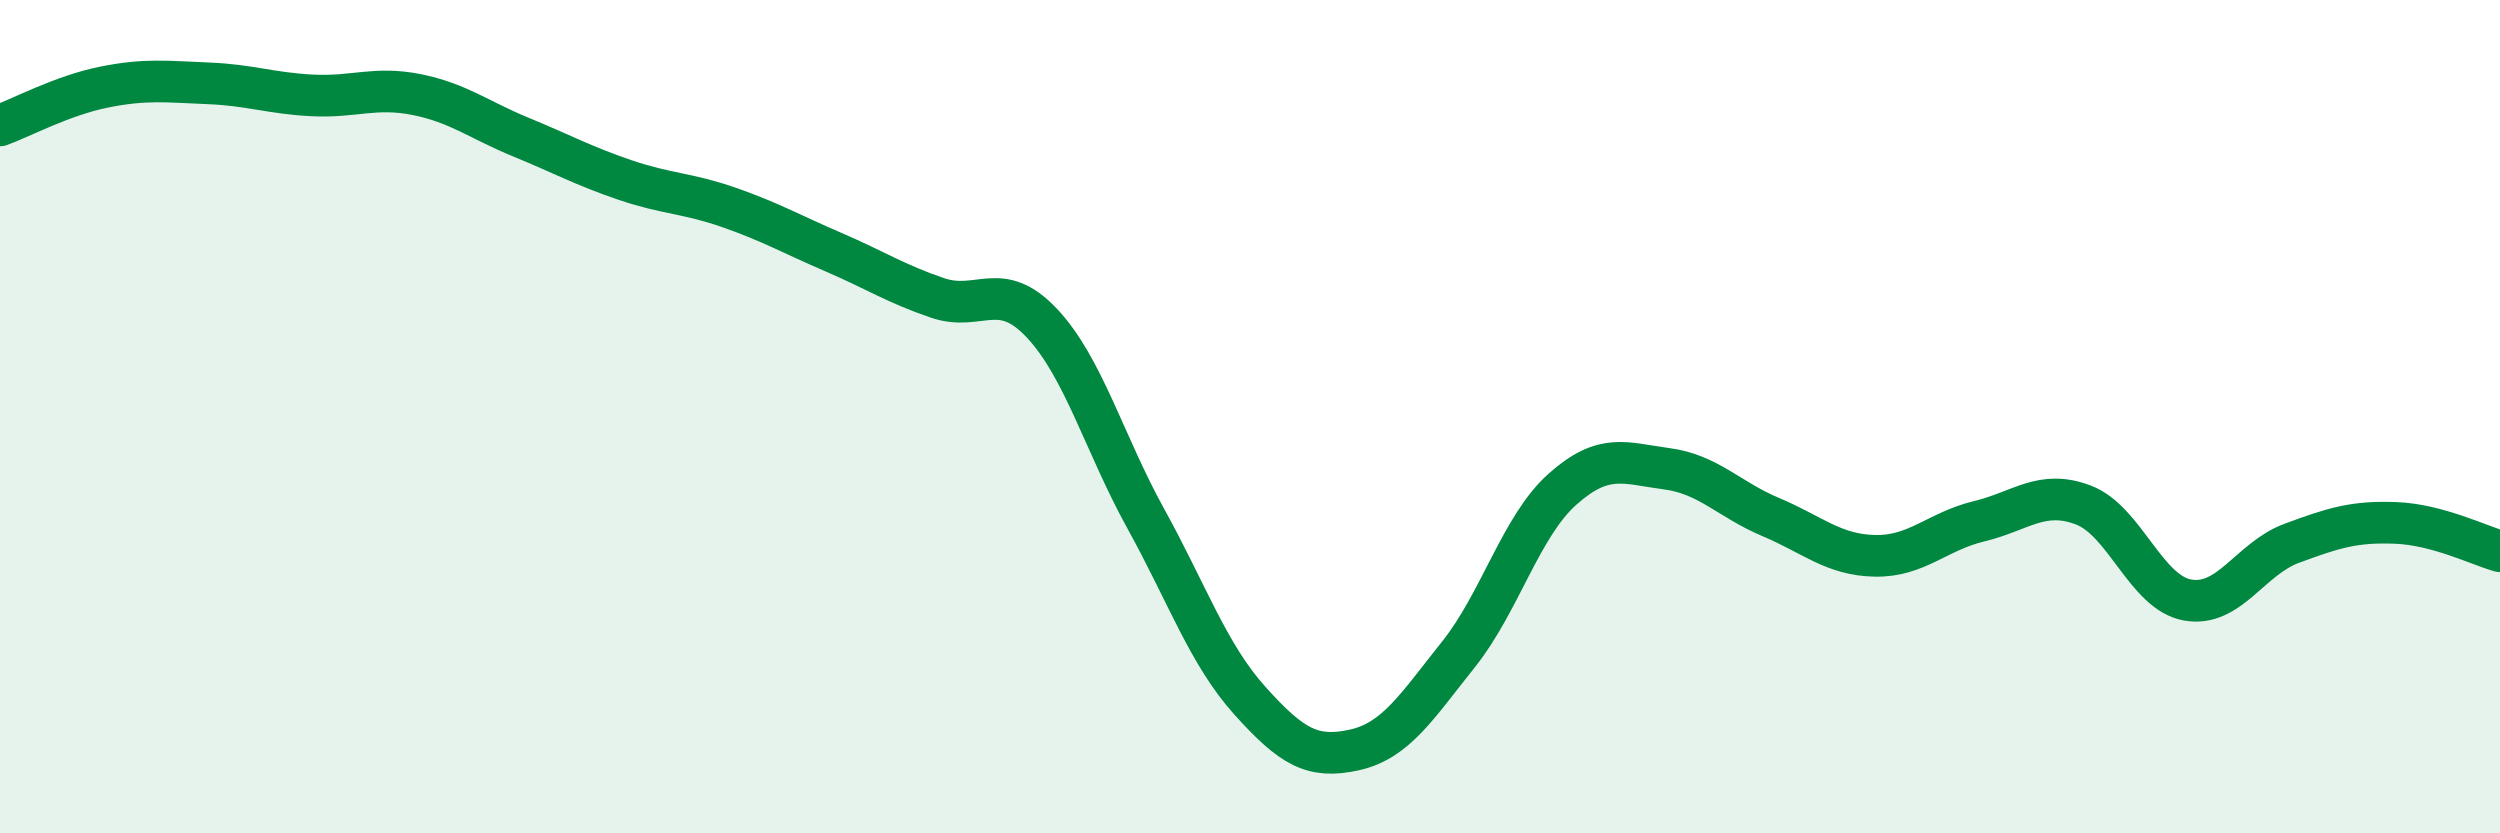 
    <svg width="60" height="20" viewBox="0 0 60 20" xmlns="http://www.w3.org/2000/svg">
      <path
        d="M 0,3.01 C 0.5,2.83 1.5,2.29 2.5,2.09 C 3.5,1.89 4,1.96 5,2 C 6,2.04 6.5,2.24 7.5,2.29 C 8.5,2.34 9,2.07 10,2.27 C 11,2.47 11.5,2.88 12.5,3.29 C 13.5,3.7 14,3.98 15,4.32 C 16,4.66 16.5,4.63 17.5,4.98 C 18.5,5.33 19,5.62 20,6.05 C 21,6.48 21.5,6.81 22.5,7.15 C 23.5,7.49 24,6.69 25,7.75 C 26,8.81 26.5,10.64 27.5,12.45 C 28.5,14.26 29,15.71 30,16.82 C 31,17.93 31.5,18.22 32.5,18 C 33.5,17.78 34,16.96 35,15.71 C 36,14.46 36.5,12.63 37.5,11.74 C 38.5,10.85 39,11.12 40,11.25 C 41,11.38 41.5,11.99 42.5,12.41 C 43.5,12.83 44,13.32 45,13.34 C 46,13.36 46.5,12.75 47.5,12.51 C 48.5,12.27 49,11.74 50,12.12 C 51,12.5 51.5,14.22 52.5,14.4 C 53.5,14.58 54,13.41 55,13.04 C 56,12.67 56.5,12.51 57.5,12.55 C 58.5,12.59 59.5,13.09 60,13.23L60 20L0 20Z"
        fill="#008740"
        opacity="0.1"
        stroke-linecap="round"
        stroke-linejoin="round"
      />
      <path
        d="M 0,3.01 C 0.5,2.83 1.5,2.29 2.5,2.09 C 3.5,1.89 4,1.96 5,2 C 6,2.04 6.5,2.24 7.5,2.29 C 8.5,2.34 9,2.07 10,2.27 C 11,2.47 11.5,2.88 12.5,3.29 C 13.5,3.7 14,3.98 15,4.32 C 16,4.66 16.5,4.63 17.5,4.98 C 18.5,5.33 19,5.62 20,6.05 C 21,6.48 21.5,6.81 22.5,7.15 C 23.5,7.49 24,6.69 25,7.75 C 26,8.81 26.5,10.64 27.5,12.45 C 28.5,14.26 29,15.71 30,16.82 C 31,17.93 31.5,18.22 32.5,18 C 33.5,17.78 34,16.96 35,15.71 C 36,14.46 36.5,12.63 37.5,11.74 C 38.5,10.85 39,11.12 40,11.25 C 41,11.38 41.5,11.99 42.5,12.41 C 43.5,12.83 44,13.32 45,13.34 C 46,13.36 46.5,12.75 47.5,12.51 C 48.5,12.27 49,11.74 50,12.12 C 51,12.5 51.5,14.22 52.5,14.4 C 53.5,14.58 54,13.41 55,13.04 C 56,12.67 56.5,12.51 57.5,12.55 C 58.5,12.59 59.5,13.09 60,13.23"
        stroke="#008740"
        stroke-width="1"
        fill="none"
        stroke-linecap="round"
        stroke-linejoin="round"
      />
    </svg>
  